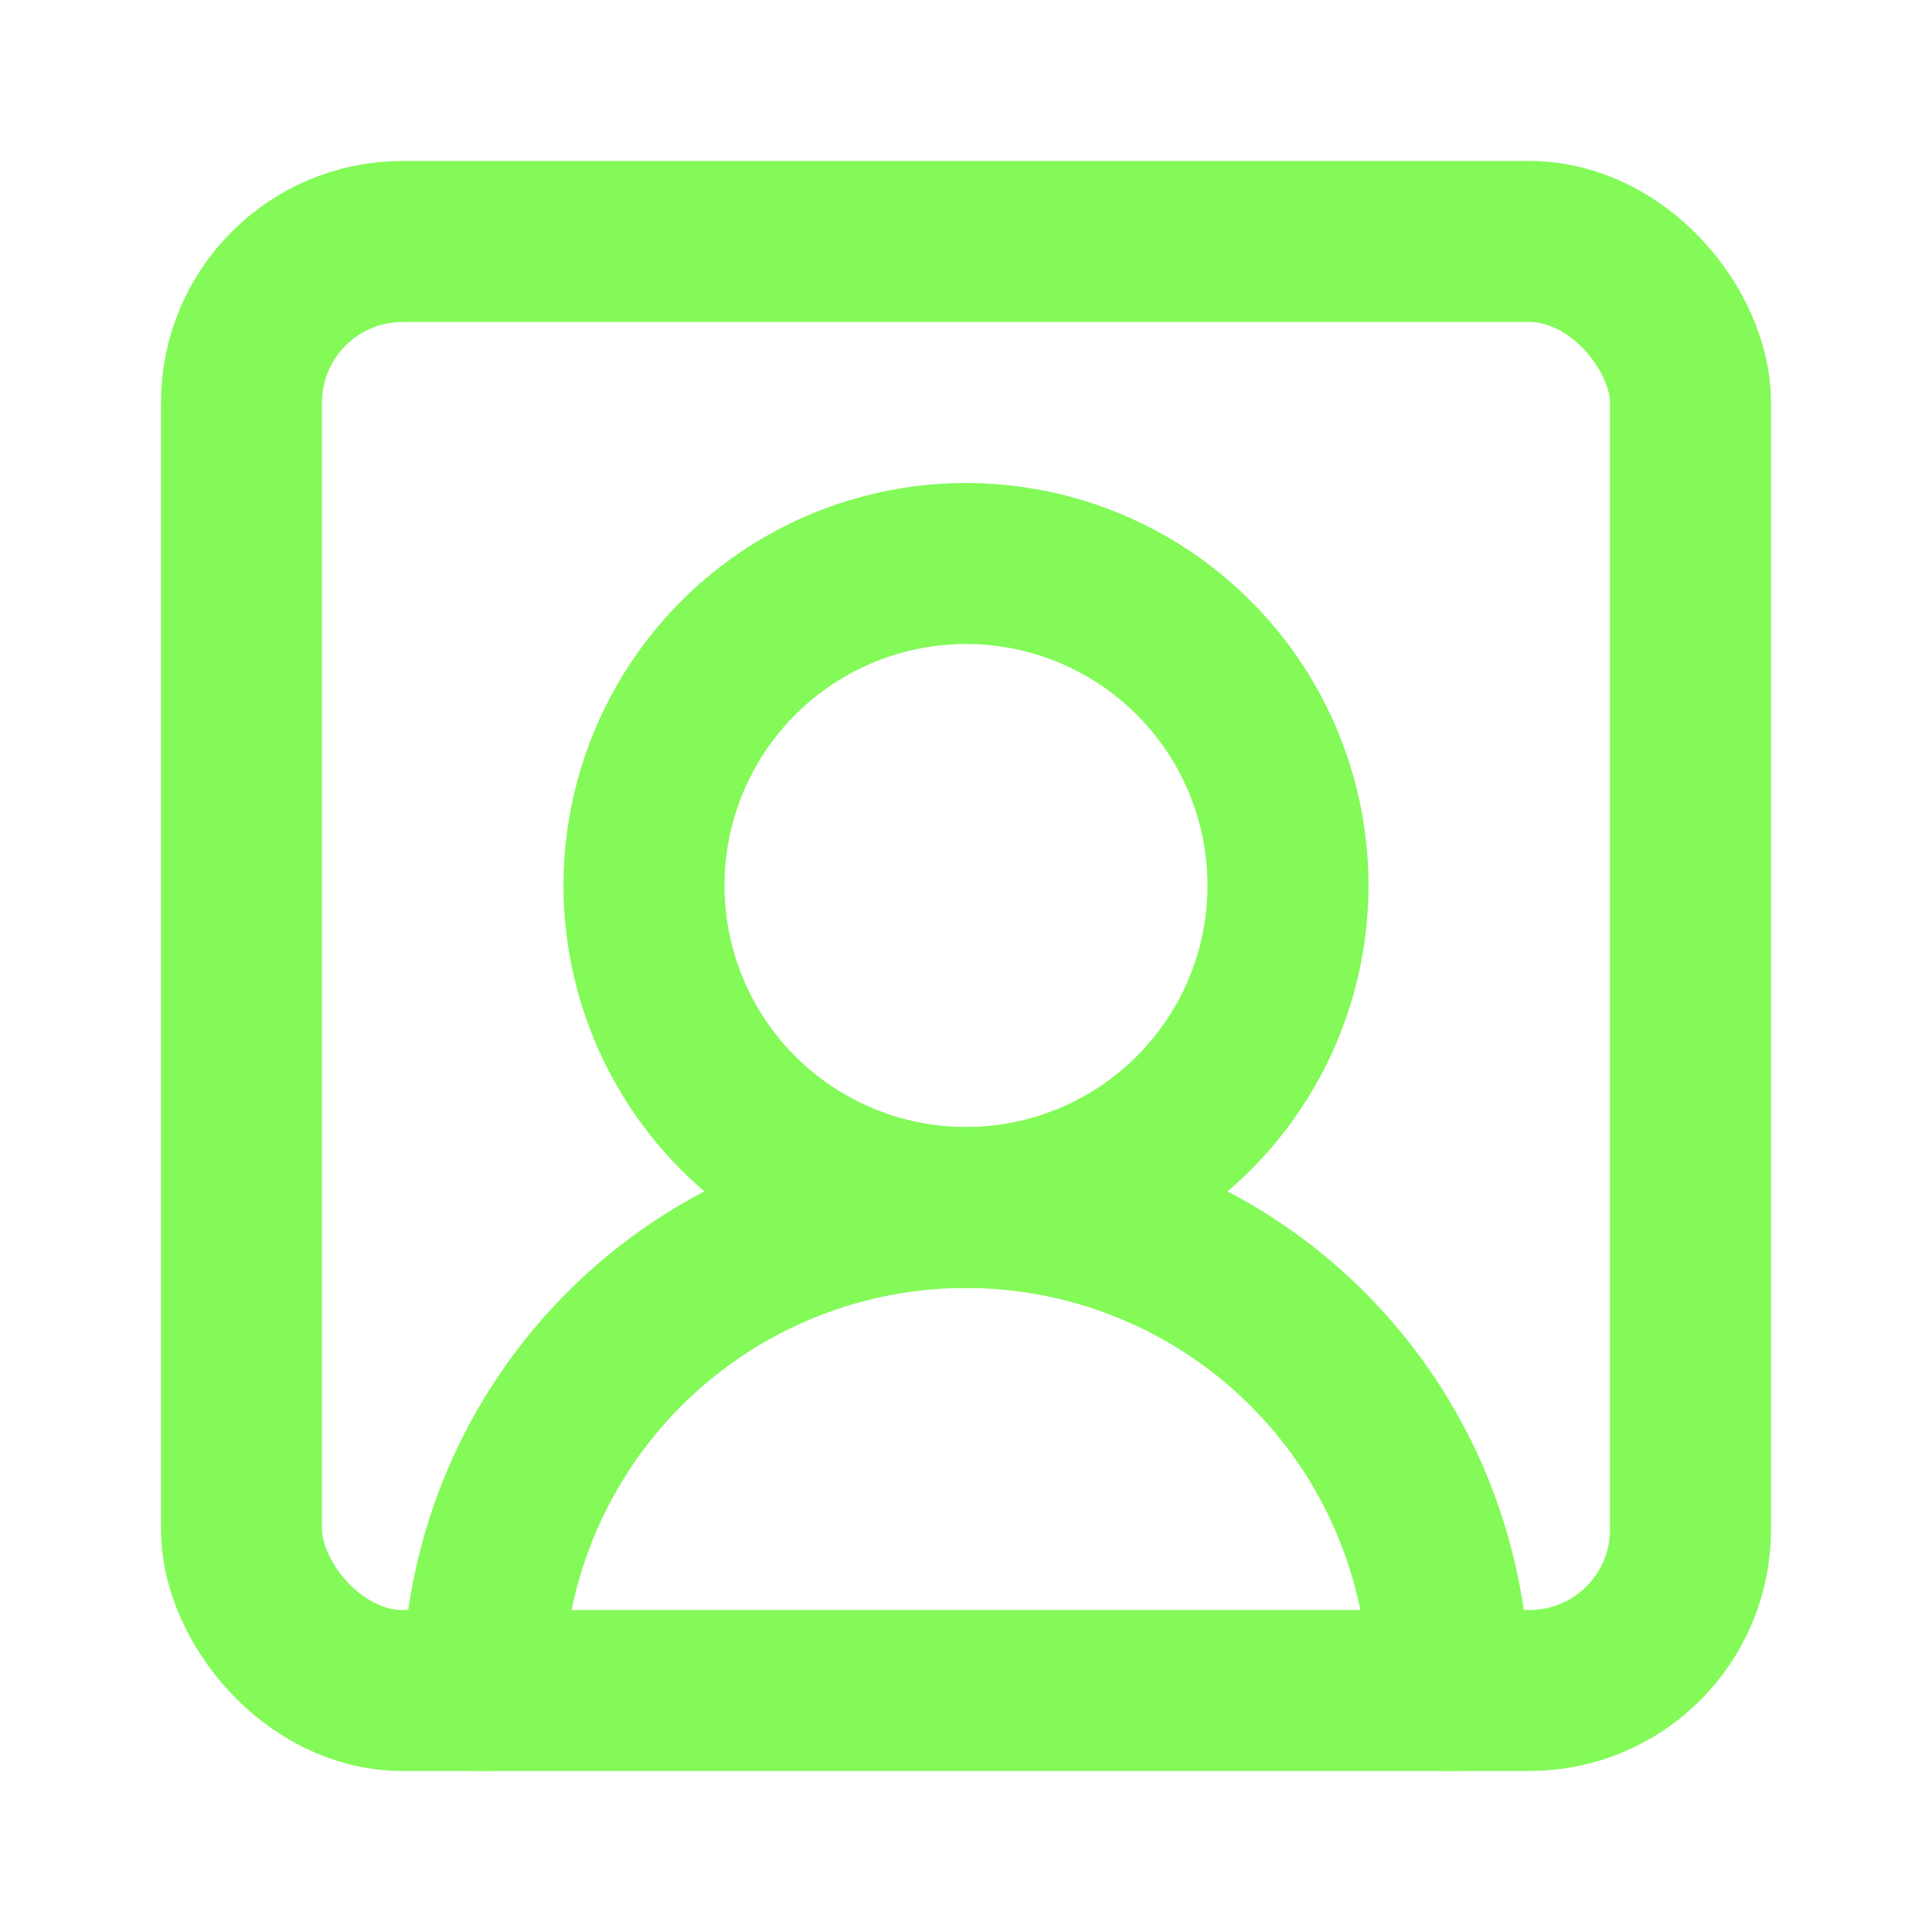 <svg xmlns="http://www.w3.org/2000/svg" width="24" height="24" viewBox="0 0 24 24" fill="none" stroke="#83fa58" stroke-width="2" stroke-linecap="round" stroke-linejoin="round" class="lucide lucide-square-user-round-icon lucide-square-user-round"><path d="M18 21a6 6 0 0 0-12 0"/><circle cx="12" cy="11" r="4"/><rect width="18" height="18" x="3" y="3" rx="2"/></svg>